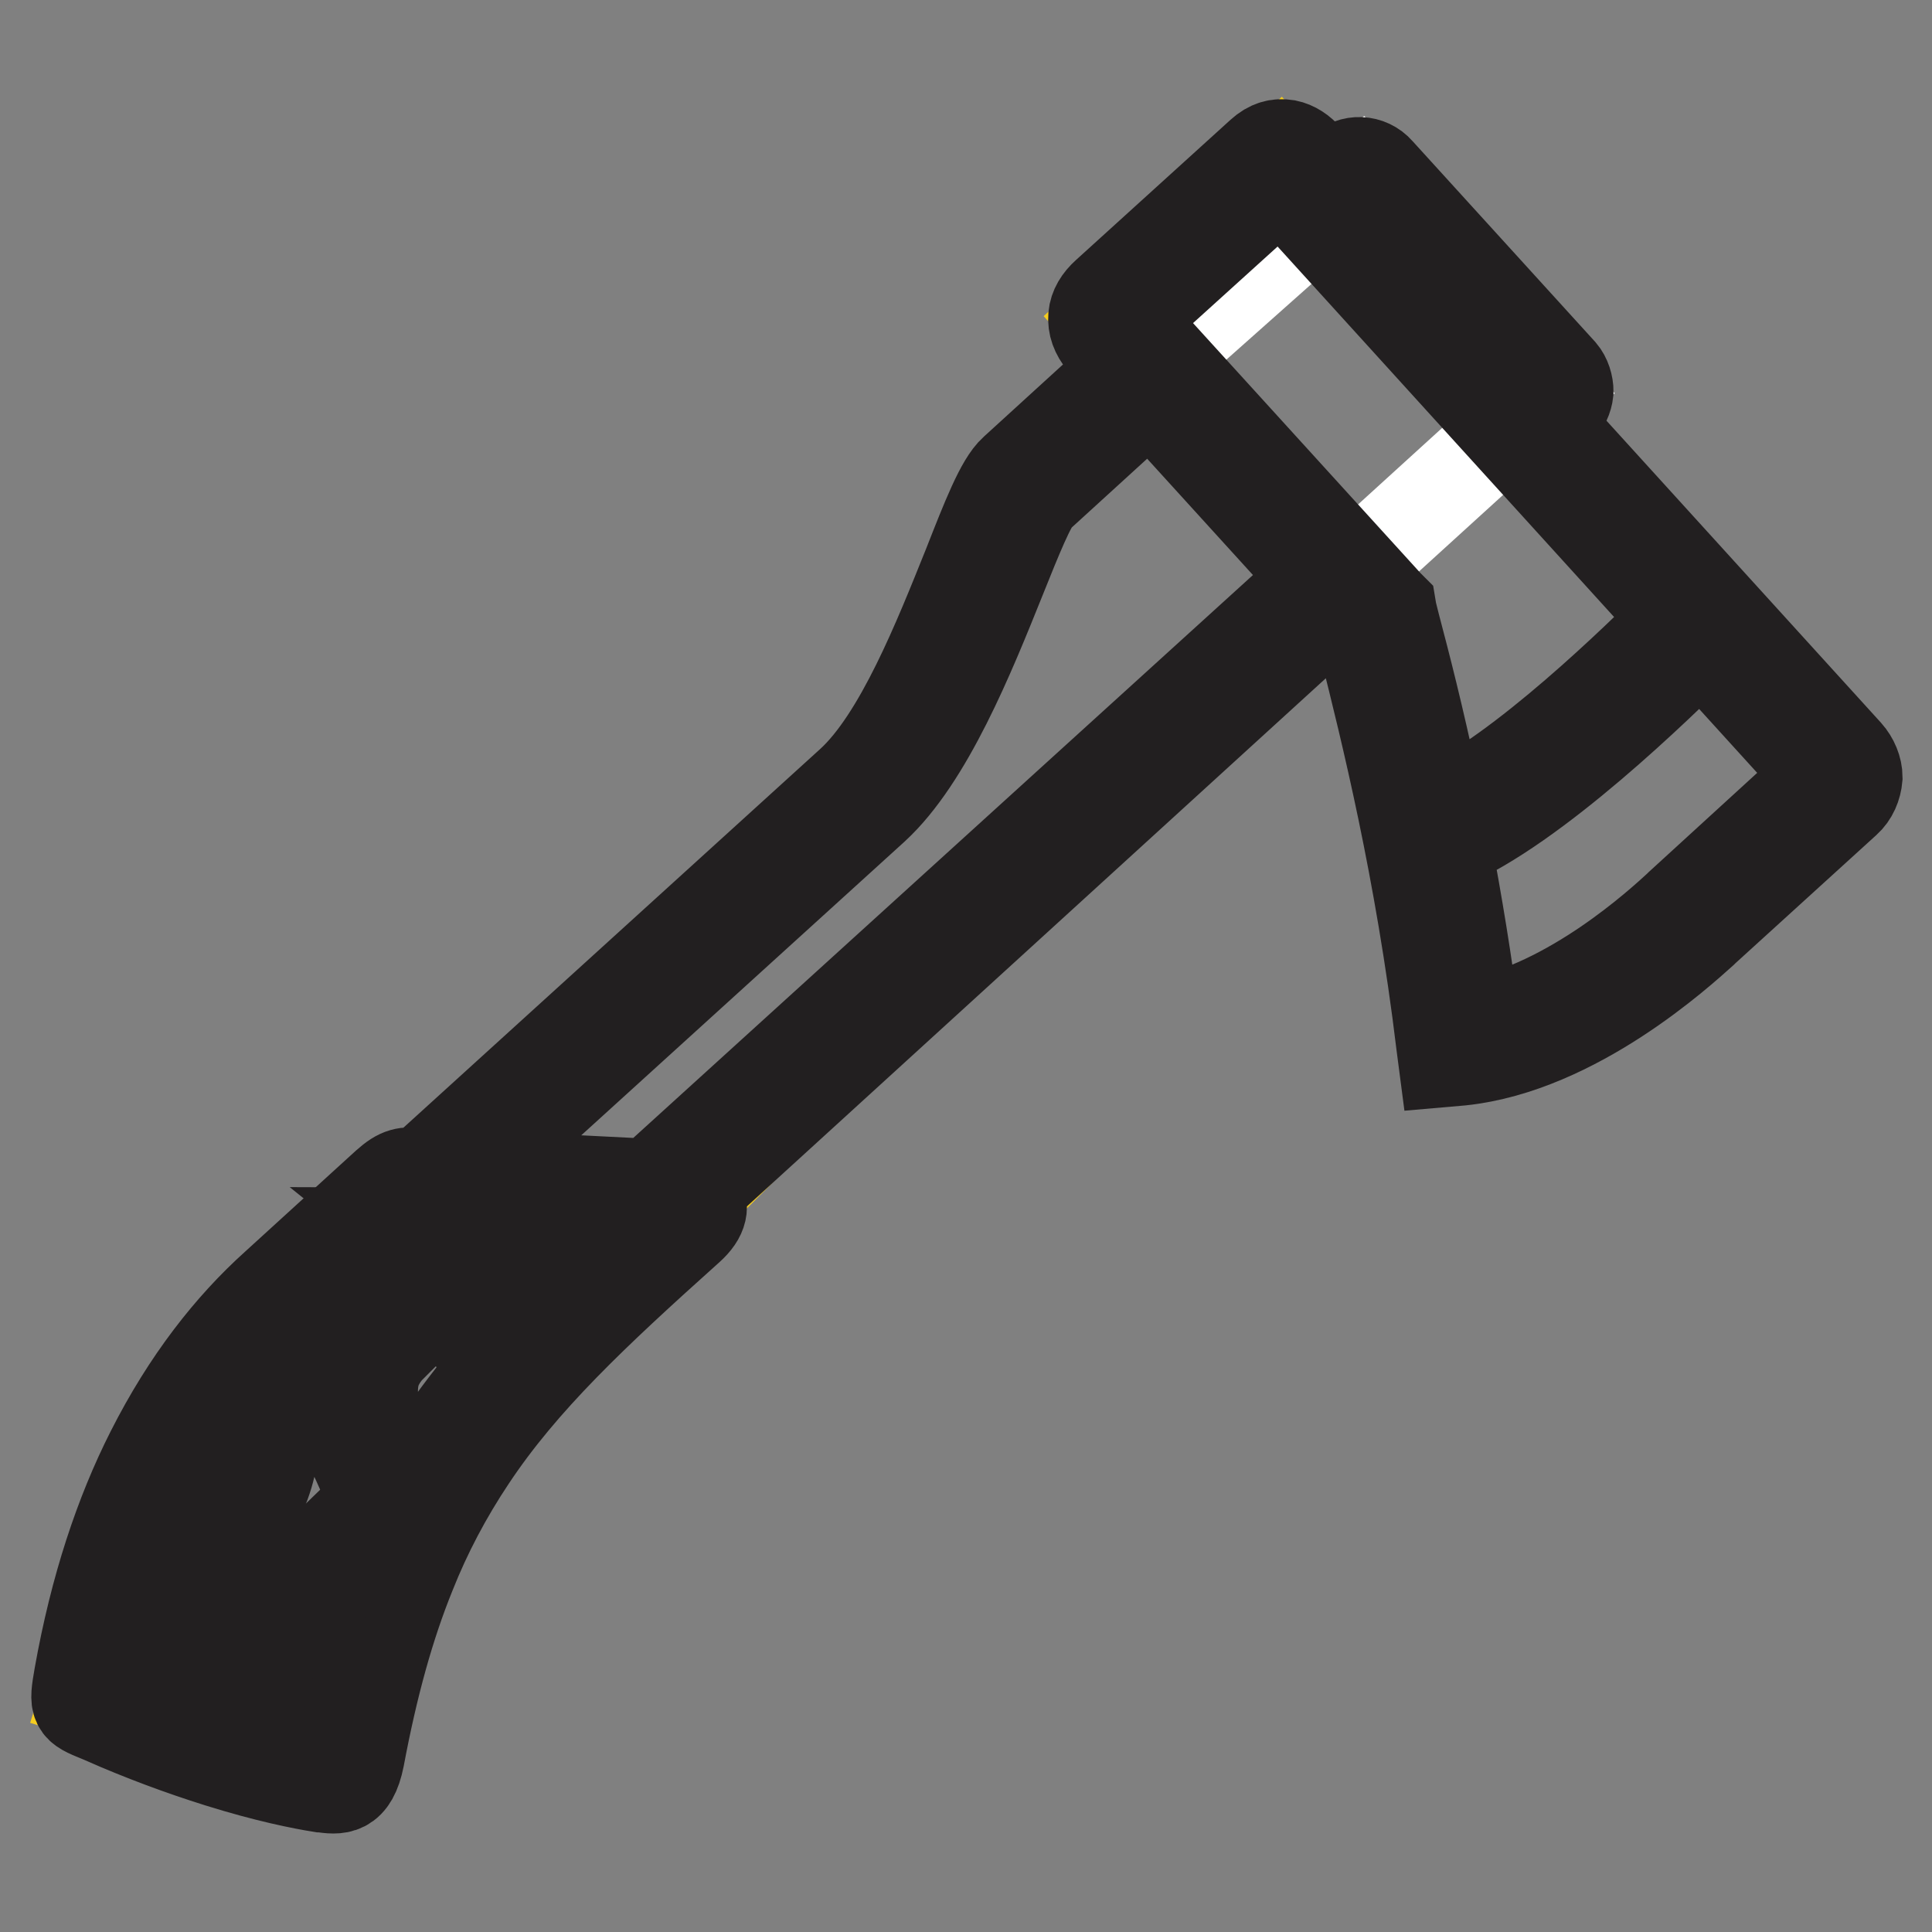 <?xml version="1.0" encoding="utf-8"?>
<!-- Svg Vector Icons : http://www.onlinewebfonts.com/icon -->
<!DOCTYPE svg PUBLIC "-//W3C//DTD SVG 1.1//EN" "http://www.w3.org/Graphics/SVG/1.1/DTD/svg11.dtd">
<svg version="1.1" xmlns="http://www.w3.org/2000/svg" xmlns:xlink="http://www.w3.org/1999/xlink" x="0px" y="0px" viewBox="0 0 256 256" enable-background="new 0 0 256 256" xml:space="preserve">
<rect x="0" y="0" width="256" height="256" fill="#808080" stroke="none"/>
<g> <path stroke-width="12" fill-opacity="0" stroke="#f5cc1f"  d="M53.4,158.5l37.5,1.2l-6,6L68,181l-12.1,19l-9.1,27l-2.8,7.2l-32.5-9.9l5.1-16.6l8.9-21.5L53.4,158.5z"/> <path stroke-width="12" fill-opacity="0" stroke="#ffffff"  d="M56.1,157.1l35.6-32.3l24.9-21.7l11.9-24.5l6.7-14.7l45.1-40.1l25.2,27.9l-98,89.2l-19.2,18L56.1,157.1z"/> <path stroke-width="12" fill-opacity="0" stroke="#f5cc1f"  d="M146.7,42.3l36.1,40.4l8.2,40.1l2,16.1l12.4-2.9l15.5-10.7l20.1-17.6l2.9-5.5l-42.2-45.9l-32.2-35 L146.7,42.3z"/> <path stroke-width="12" fill-opacity="0" stroke="#221f20"  d="M244.8,99.8l-39.9-43.9l1.7-1.5c0.7-0.7,1.1-1.6,1.2-2.5h0c0-0.9-0.3-1.9-0.9-2.6l-24.2-26.6 c-1.3-1.5-3.6-1.6-5-0.2l-1.7,1.5l-2.8-3.1c-0.8-0.9-1.7-1.5-2.7-1.7c-1.2-0.2-2.3,0.1-3.4,1.1l-20.5,18.6c-1,0.9-1.6,1.9-1.7,3 c-0.1,1.2,0.3,2.3,1.2,3.4l3.1,3.5l-14.8,13.5c-1.8,1.6-3.7,6.5-6.1,12.6c-3.9,9.7-9.1,22.9-15.6,28.8l-56.9,51.7l-0.1,0l0,0h0v0 c-2-0.1-2.7-0.1-4.5,1.5l-14.7,13.4c-6,5.4-11.7,12.6-16.5,22.1c-4.1,8.1-7.4,17.9-9.5,29.7c-0.7,4-0.6,4.1,2.6,5.4 c0.3,0.1,0.6,0.2,0.7,0.3c5,2.2,10.1,4.1,15.2,5.7c6.4,2,11,2.9,13.5,3.3l0.1,0c2.2,0.3,4.1,0.6,5-3.9c1.8-9.6,4-17.5,6.8-24.4 c2.1-5.3,4.8-10.4,8-15.2c6.9-10.4,16.3-19.2,28.9-30.5c1.9-1.7,2-3.1,1.2-4.3l0,0c-0.1-0.2-0.2-0.3-0.4-0.5L177.6,80l2.5,2.7 c0.2,1,0.5,2.1,0.8,3.3c2.6,10.4,7.3,29.1,10.1,52.4l0.3,2.3l2.3-0.2c15.2-1.6,29.2-14.5,32-17l0.2-0.2l0,0l18.8-17.1 c0.9-0.8,1.4-2,1.5-3.2l0,0C246.1,101.9,245.6,100.7,244.8,99.8L244.8,99.8z M179.8,26.7l22.7,25l-0.8,0.8l-22.7-25L179.8,26.7z  M149.4,42.4C149.4,42.4,149.4,42.4,149.4,42.4C149.4,42.5,149.4,42.5,149.4,42.4z M24.1,194.4c1.9-3.8,4.1-7.5,6.7-10.9 c0.9,2.1,1.4,4.4,1.2,6.7c-0.1,2.5-0.9,5-2.1,7.1c-1.2,2.2-2.9,4-5,5.4c-1.6,1.1-3.4,1.8-5.2,2.2C20.9,201.3,22.4,197.8,24.1,194.4 z M63.2,178.5c0.5,1.2,1.1,2.3,1.9,3.3c-2.4,2.8-4.7,5.8-6.8,8.9c-1.5,2.2-2.9,4.5-4.2,6.9c-0.7-2.1-1.6-4.1-2.5-6 c-1-2.2-1.9-4.2-2.1-5.6c-0.3-2.2,0-3.8,0.5-4.9c0.5-1.1,1.2-2,1.7-2.5l-3.3-3.3c-1.2,1.2-2.2,2.6-2.8,4.1 c-0.8,1.9-1.2,4.3-0.8,7.3c0.3,2.1,1.3,4.4,2.5,6.9c1.8,4,4,8.7,2.7,12.5c-3,7.3-5.4,15.7-7.3,25.9c0,0.1,0.5,0.2,0.3,0.2l0,0 c-2.3-0.3-6.7-1.2-12.8-3.1c-1.9-0.6-3.7-1.2-5.6-1.9l3.6-12.2l-4.5-1.3l-3.5,11.9c-1.6-0.6-3.3-1.3-4.9-2l-0.8-0.3 c-0.1-0.1,0.1,0.1,0.2-0.2c0.8-4.4,1.8-8.8,3.1-13.1c3.4-0.1,6.7-1.3,9.4-3.1c2.6-1.8,4.8-4.2,6.4-7c1.6-2.8,2.6-6,2.7-9.2 c0.2-3.8-0.7-7.6-2.7-10.9c1.8-2.1,3.7-4,5.7-5.8l14.7-13.4c0.3-0.3,0.5-0.3,1.1-0.3l0,0l0,0v0l10.5,0.5c-2,2.4-3.2,5.3-3.7,8.3 C61.7,172.1,62,175.5,63.2,178.5z M68.3,178.2c-0.3-0.5-0.6-1-0.8-1.5c-0.9-2.1-1.1-4.6-0.7-7c0.4-2.4,1.4-4.7,3-6.5 c0.8-0.9,1.9-1.7,3-2.3l12.5,0.7C78.9,167.5,73.2,172.8,68.3,178.2z M86.1,156.9l-23.8-1.2l53.5-48.6c7.2-6.6,12.7-20.3,16.8-30.5 c2.2-5.5,4-9.9,5-10.8l14.8-13.5l22.1,24.3L86.1,156.9z M190.6,107.3c-1.9-9.3-3.8-17-5.2-22.3c-0.4-1.5-0.7-2.7-1-3.9l-0.1-0.6 l-0.4-0.4l-34.3-37.7l20.1-18.2l52.5,57.8C217.3,86.9,201.5,102.4,190.6,107.3L190.6,107.3z M222.6,119.9L222.6,119.9l-0.2,0.2l0,0 c-2.4,2.2-14.2,13.1-27,15.5c-1-7.9-2.3-15.8-3.8-23.7c11.7-4.9,28.4-21.2,33.8-26.6l15.9,17.5L222.6,119.9L222.6,119.9z  M241.3,102.9L241.3,102.9C241.3,102.9,241.4,102.8,241.3,102.9L241.3,102.9L241.3,102.9z"/> <path stroke-width="12" fill-opacity="0" stroke="#221f20"  d="M50.3,170.3l4,2.3c0.7-1.2,4.7-6.4,4.7-6.4l-3.6-2.9C55.5,163.3,51.1,168.8,50.3,170.3z M31.2,219.2 l4.5,1.3c2.4-7.9,10.3-11.8,10.3-11.8l-2.1-4.2C43.8,204.6,34.2,209.4,31.2,219.2z"/></g>
</svg>